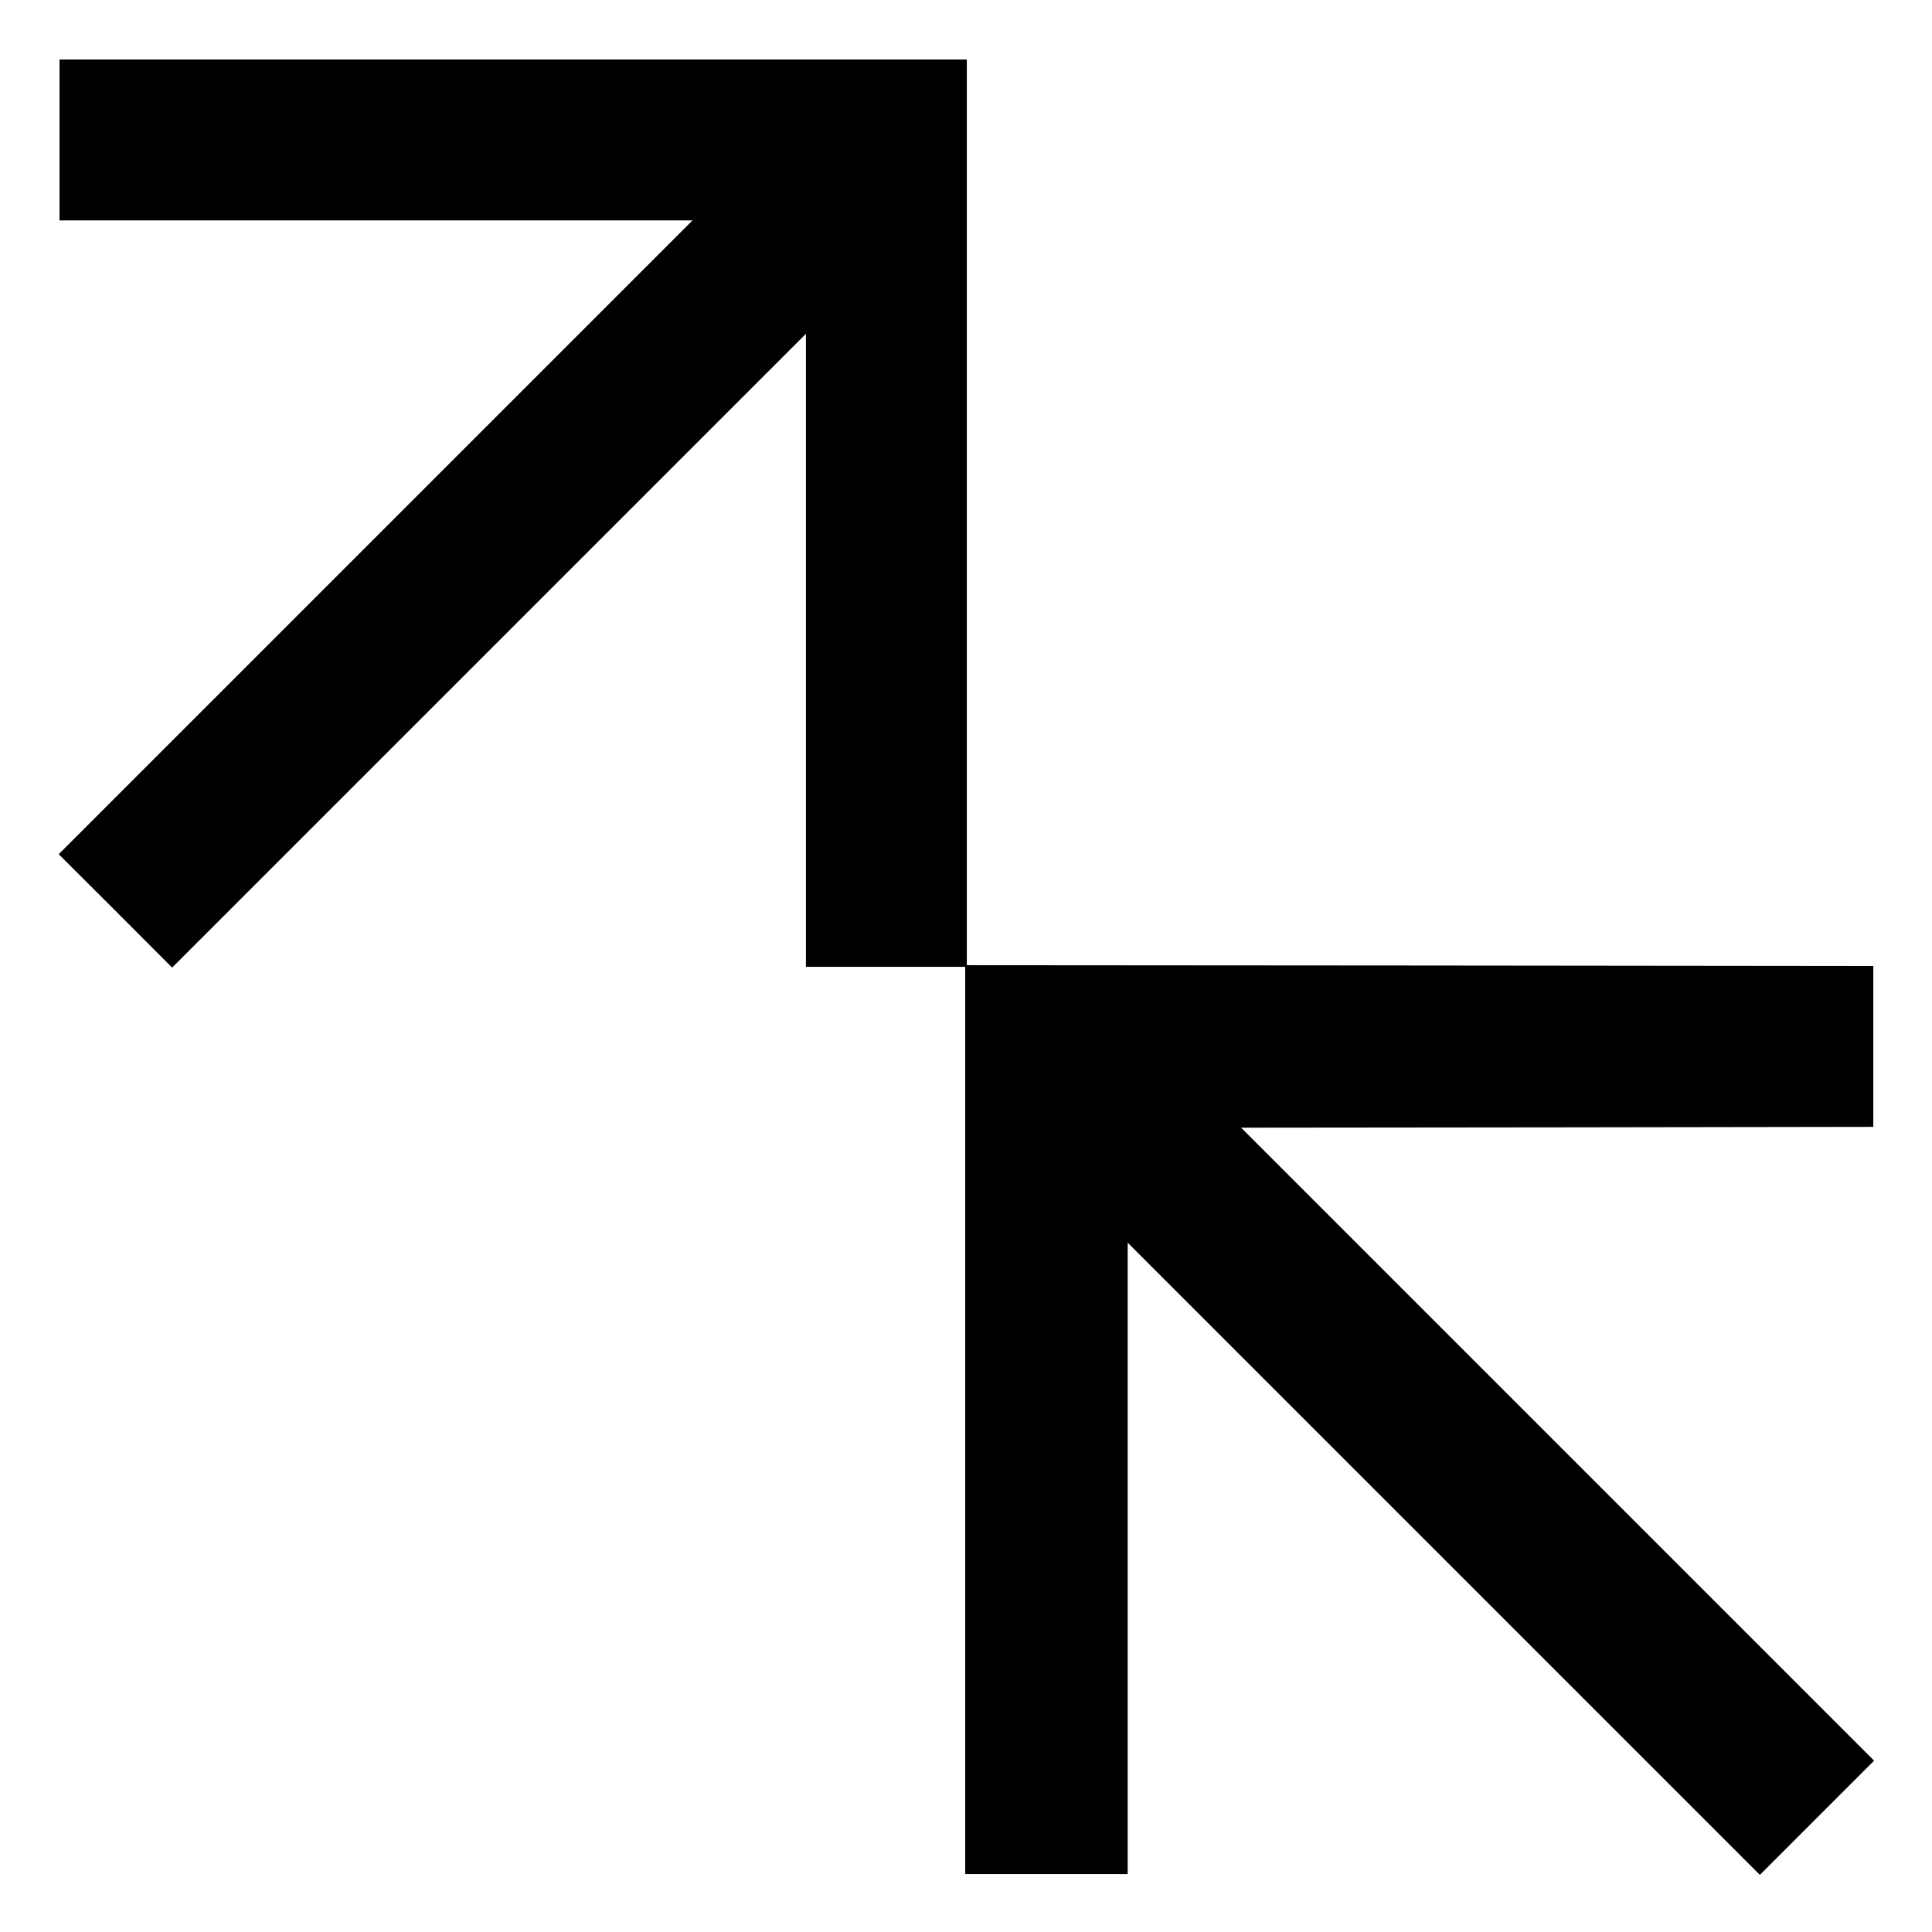 <?xml version="1.0" standalone="no"?>
<!DOCTYPE svg PUBLIC "-//W3C//DTD SVG 20010904//EN"
 "http://www.w3.org/TR/2001/REC-SVG-20010904/DTD/svg10.dtd">
<svg version="1.0" xmlns="http://www.w3.org/2000/svg"
 width="1201pt" height="1201pt" viewBox="0 0 1201 1201"
 preserveAspectRatio="xMidYMid meet">
<g transform="translate(0,1201) scale(0.1,-0.1)"
fill="#000000" stroke="none">
<path d="M370 11140 l0 -500 1967 0 1968 0 -1970 -1970 -1970 -1970 353 -352
352 -353 1970 1970 1970 1970 0 -1968 0 -1967 495 0 495 0 0 -2820 0 -2820
505 0 505 0 0 1962 0 1963 1965 -1965 1965 -1965 355 355 355 355 -1967 1967
-1968 1968 1965 2 1965 3 0 500 0 500 -2817 3 -2818 2 0 2815 0 2815 -2820 0
-2820 0 0 -500z"/>
</g>
</svg>
